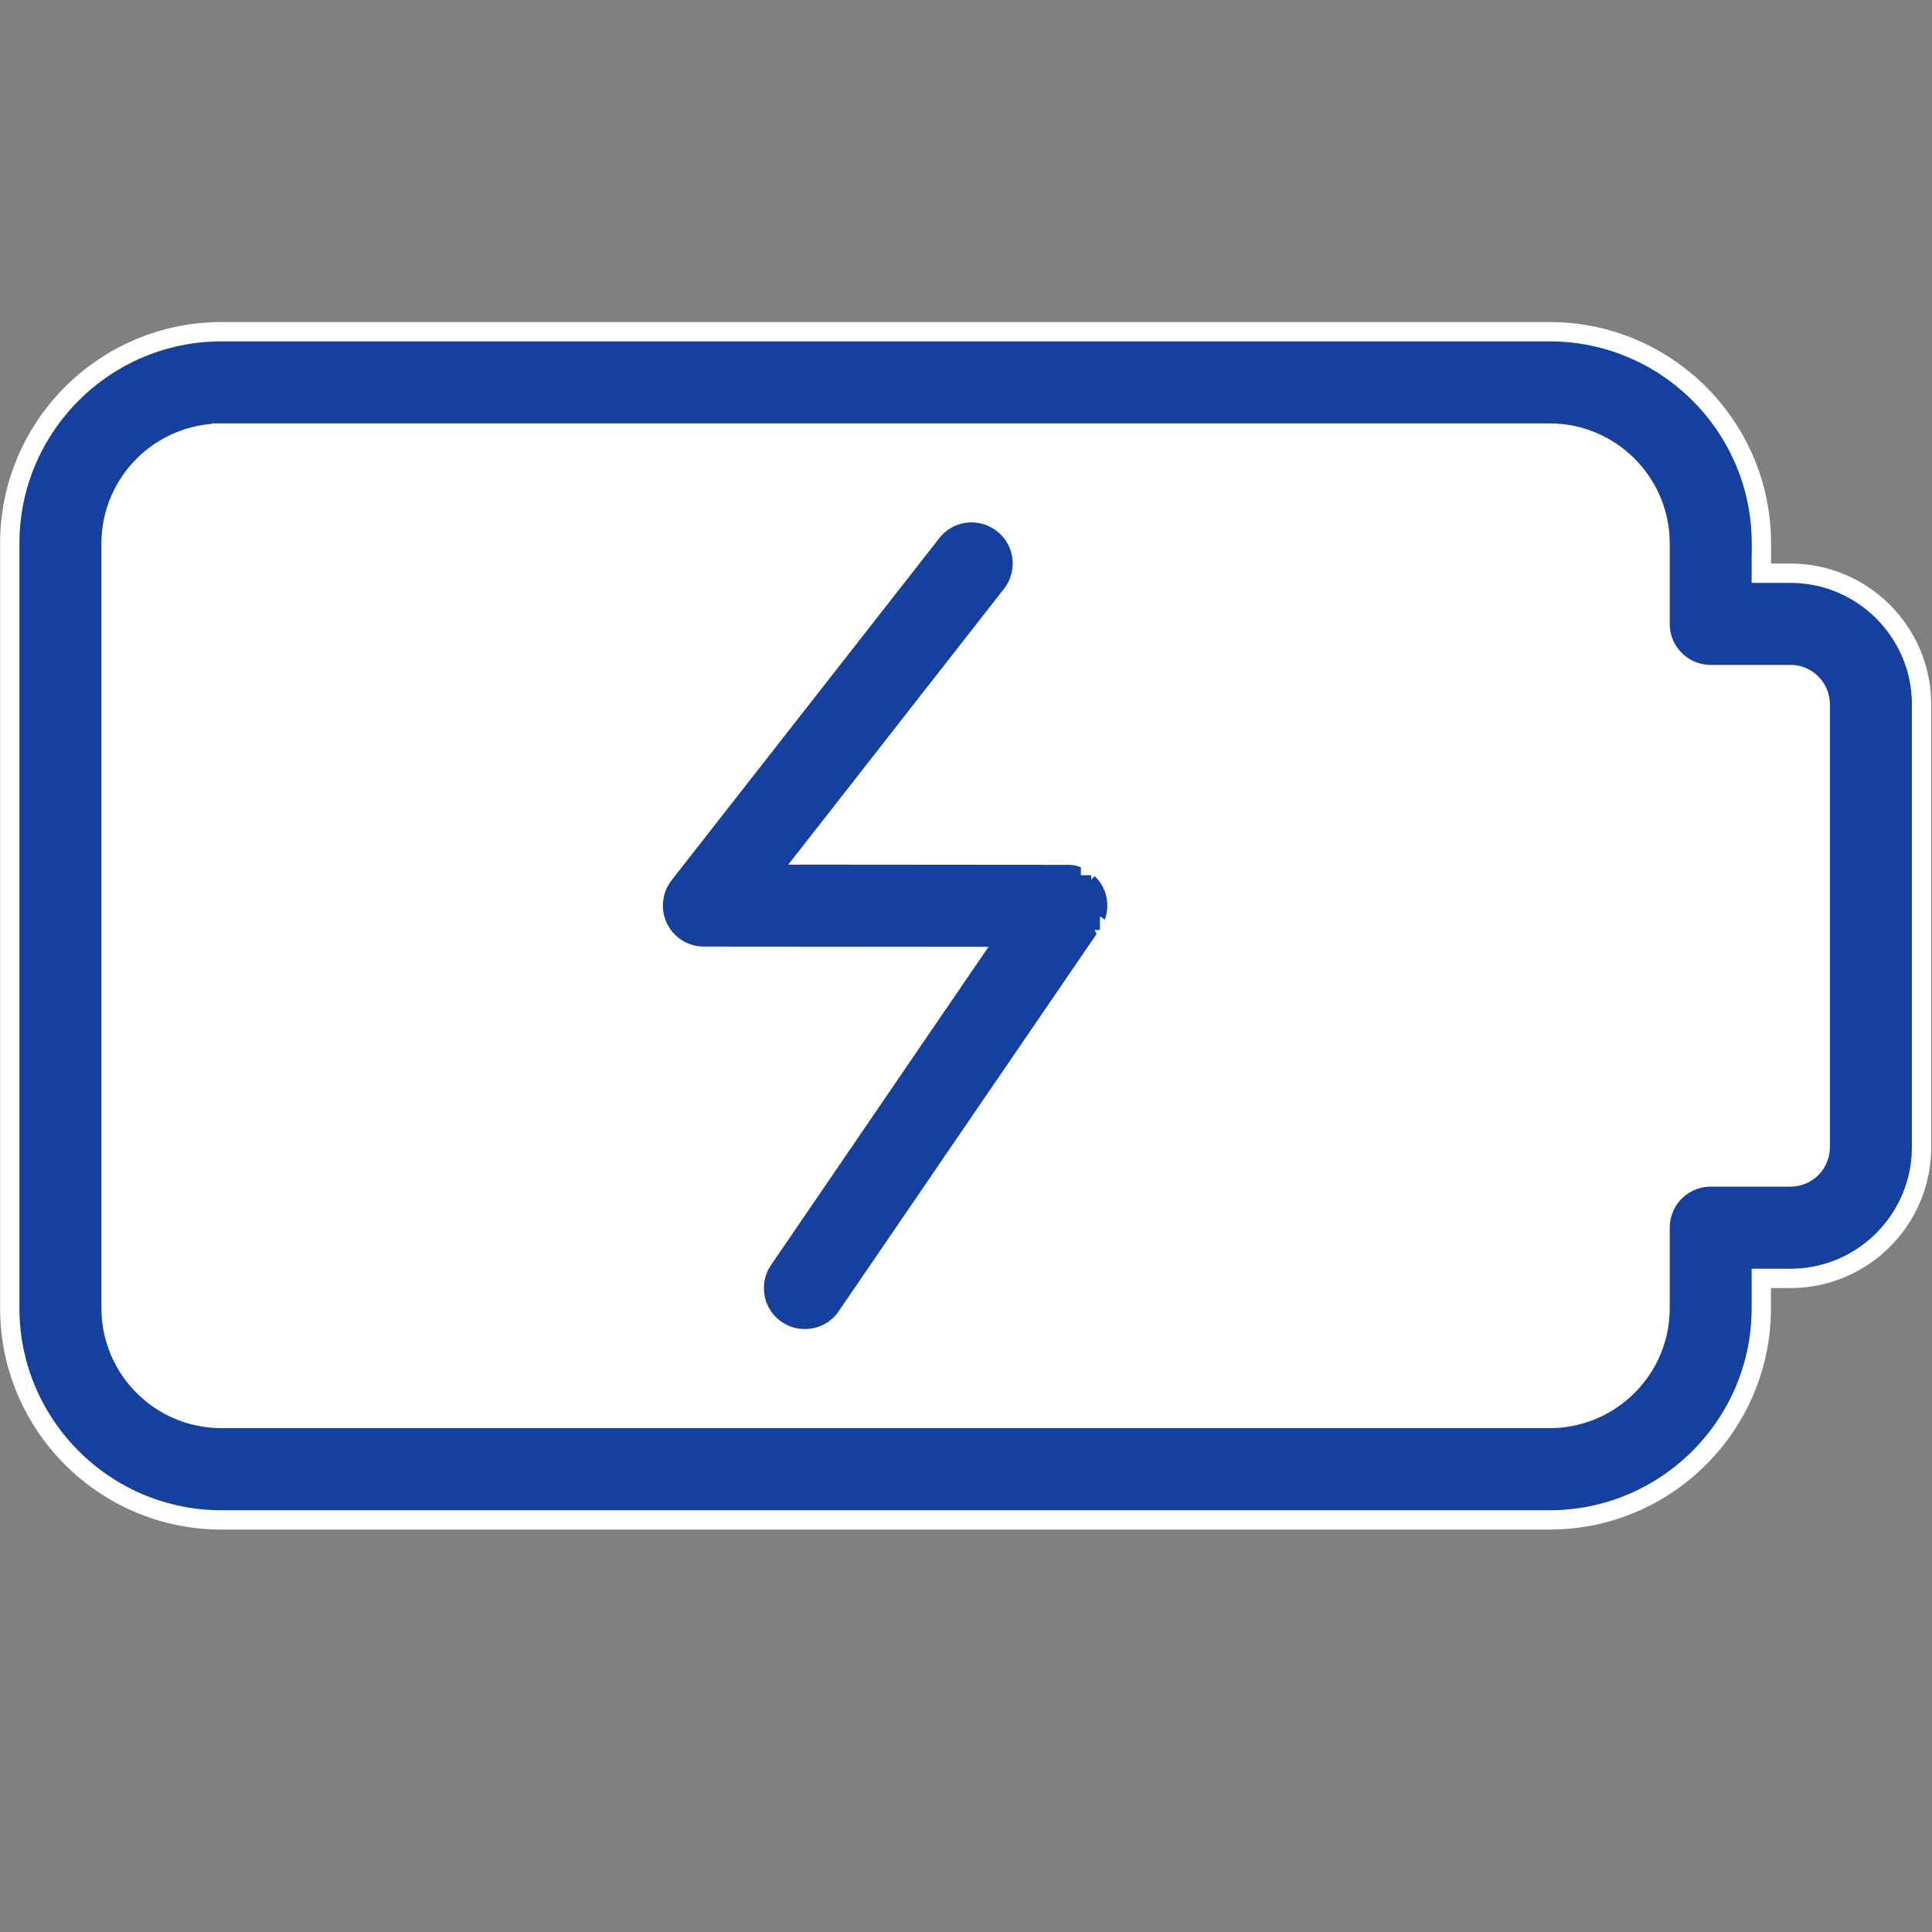 <?xml version="1.0" encoding="utf-8"?>
<!-- Generator: Adobe Illustrator 16.0.0, SVG Export Plug-In . SVG Version: 6.00 Build 0)  -->
<!DOCTYPE svg PUBLIC "-//W3C//DTD SVG 1.1//EN" "http://www.w3.org/Graphics/SVG/1.1/DTD/svg11.dtd">
<svg version="1.1" id="Layer_1" xmlns="http://www.w3.org/2000/svg" xmlns:xlink="http://www.w3.org/1999/xlink" x="0px" y="0px"
	 width="20px" height="20px" viewBox="0 0 20 20" enable-background="new 0 0 20 20" xml:space="preserve">
<rect x="0" y="0" width="20" height="20" fill="#808080" stroke="none"/>
<path fill="#FFFFFF" d="M17.709,12.709v0.834c0,0.92-0.746,1.666-1.668,1.666H2.292c-0.921,0-1.667-0.746-1.667-1.666V5.625
	c0-0.92,0.746-1.667,1.667-1.667h13.75c0.922,0,1.668,0.746,1.668,1.667v0.833h0.832c0.461,0,0.834,0.374,0.834,0.833v4.583
	c0,0.461-0.373,0.834-0.834,0.834H17.709z"/>
<path fill="#16409E" stroke="#FFFFFF" stroke-width="0.2" d="M18.233,5.834v0.1h0.101h0.2c0.749,0,1.358,0.609,1.358,1.358v4.583
	c0,0.75-0.609,1.359-1.358,1.359h-0.2h-0.101v0.1v0.209c0,1.208-0.983,2.191-2.192,2.191H2.292c-1.208,0-2.191-0.983-2.191-2.191
	V5.625c0-1.208,0.983-2.191,2.191-2.191h13.75c1.209,0,2.192,0.983,2.192,2.191V5.834z M2.292,4.484
	c-0.629,0-1.142,0.512-1.142,1.142v7.917c0,0.629,0.512,1.141,1.142,1.141h13.75c0.63,0,1.143-0.512,1.143-1.141v-0.834
	c0-0.29,0.234-0.525,0.525-0.525h0.825c0.171,0,0.308-0.138,0.308-0.309V7.292c0-0.17-0.137-0.309-0.308-0.309h-0.825
	c-0.291,0-0.525-0.235-0.525-0.525V5.625c0-0.629-0.513-1.142-1.143-1.142H2.292z"/>
<path fill="#16409E" stroke="#FFFFFF" stroke-width="0.2" d="M11.554,9.727l-0.067-0.046c0-0.001,0-0.003,0-0.005l0.057,0.039
	l0.012,0.011 M11.554,9.727h-0.053c0.009,0.016,0.019,0.026,0.03,0.034L11.554,9.727z M11.554,9.727c0-0.001,0-0.001,0.001-0.001
	 M11.555,9.725L11.555,9.725l-0.006-0.008l-0.005-0.003L11.555,9.725z M11.4,8.86h0.088l0,0l0,0v0V8.858V8.856V8.853
	c0-0.003,0-0.006-0.001-0.01c-0.001-0.006-0.003-0.017-0.009-0.028c-0.004-0.006-0.008-0.013-0.014-0.02l0.002-0.002
	c-0.004-0.004-0.008-0.007-0.012-0.01L11.4,8.86z M11.4,8.86l-0.002,0.001l-0.002,0.002v0.001L11.4,8.86z M8.037,13.768
	L8.037,13.768c-0.149-0.102-0.229-0.266-0.229-0.434c0-0.102,0.029-0.205,0.092-0.296l0,0l2.037-2.981l0.107-0.156H9.854
	L7.287,9.899l0,0c-0.201,0-0.384-0.114-0.472-0.295C6.727,9.423,6.75,9.209,6.874,9.05l0,0l2.771-3.541l0,0
	c0.177-0.228,0.508-0.268,0.737-0.089s0.268,0.509,0.09,0.737l0,0L8.492,8.689L8.365,8.851H8.57l2.46,0.002l0,0h0.006
	c0.09-0.005,0.171,0.017,0.253,0.063V8.96h0.062l0.004,0.004h0.009c0.09,0.071,0.15,0.166,0.18,0.269
	c0.007,0.026,0.012,0.052,0.015,0.075V9.31c0.015,0.121-0.012,0.247-0.083,0.355c0,0-0.001,0.001-0.002,0.001
	c-0.002,0.003-0.004,0.006-0.006,0.01l-2.701,3.951l0,0.001c-0.102,0.15-0.266,0.23-0.433,0.23
	C8.23,13.859,8.128,13.83,8.037,13.768z M11.549,9.717L11.549,9.717l0.006,0.007L11.549,9.717z M11.389,8.856V8.86l-0.001-0.002
	L11.389,8.856z M11.395,8.86v0.003V8.86z M11.32,8.933C11.32,8.933,11.32,8.933,11.32,8.933L11.32,8.933z"/>
</svg>
